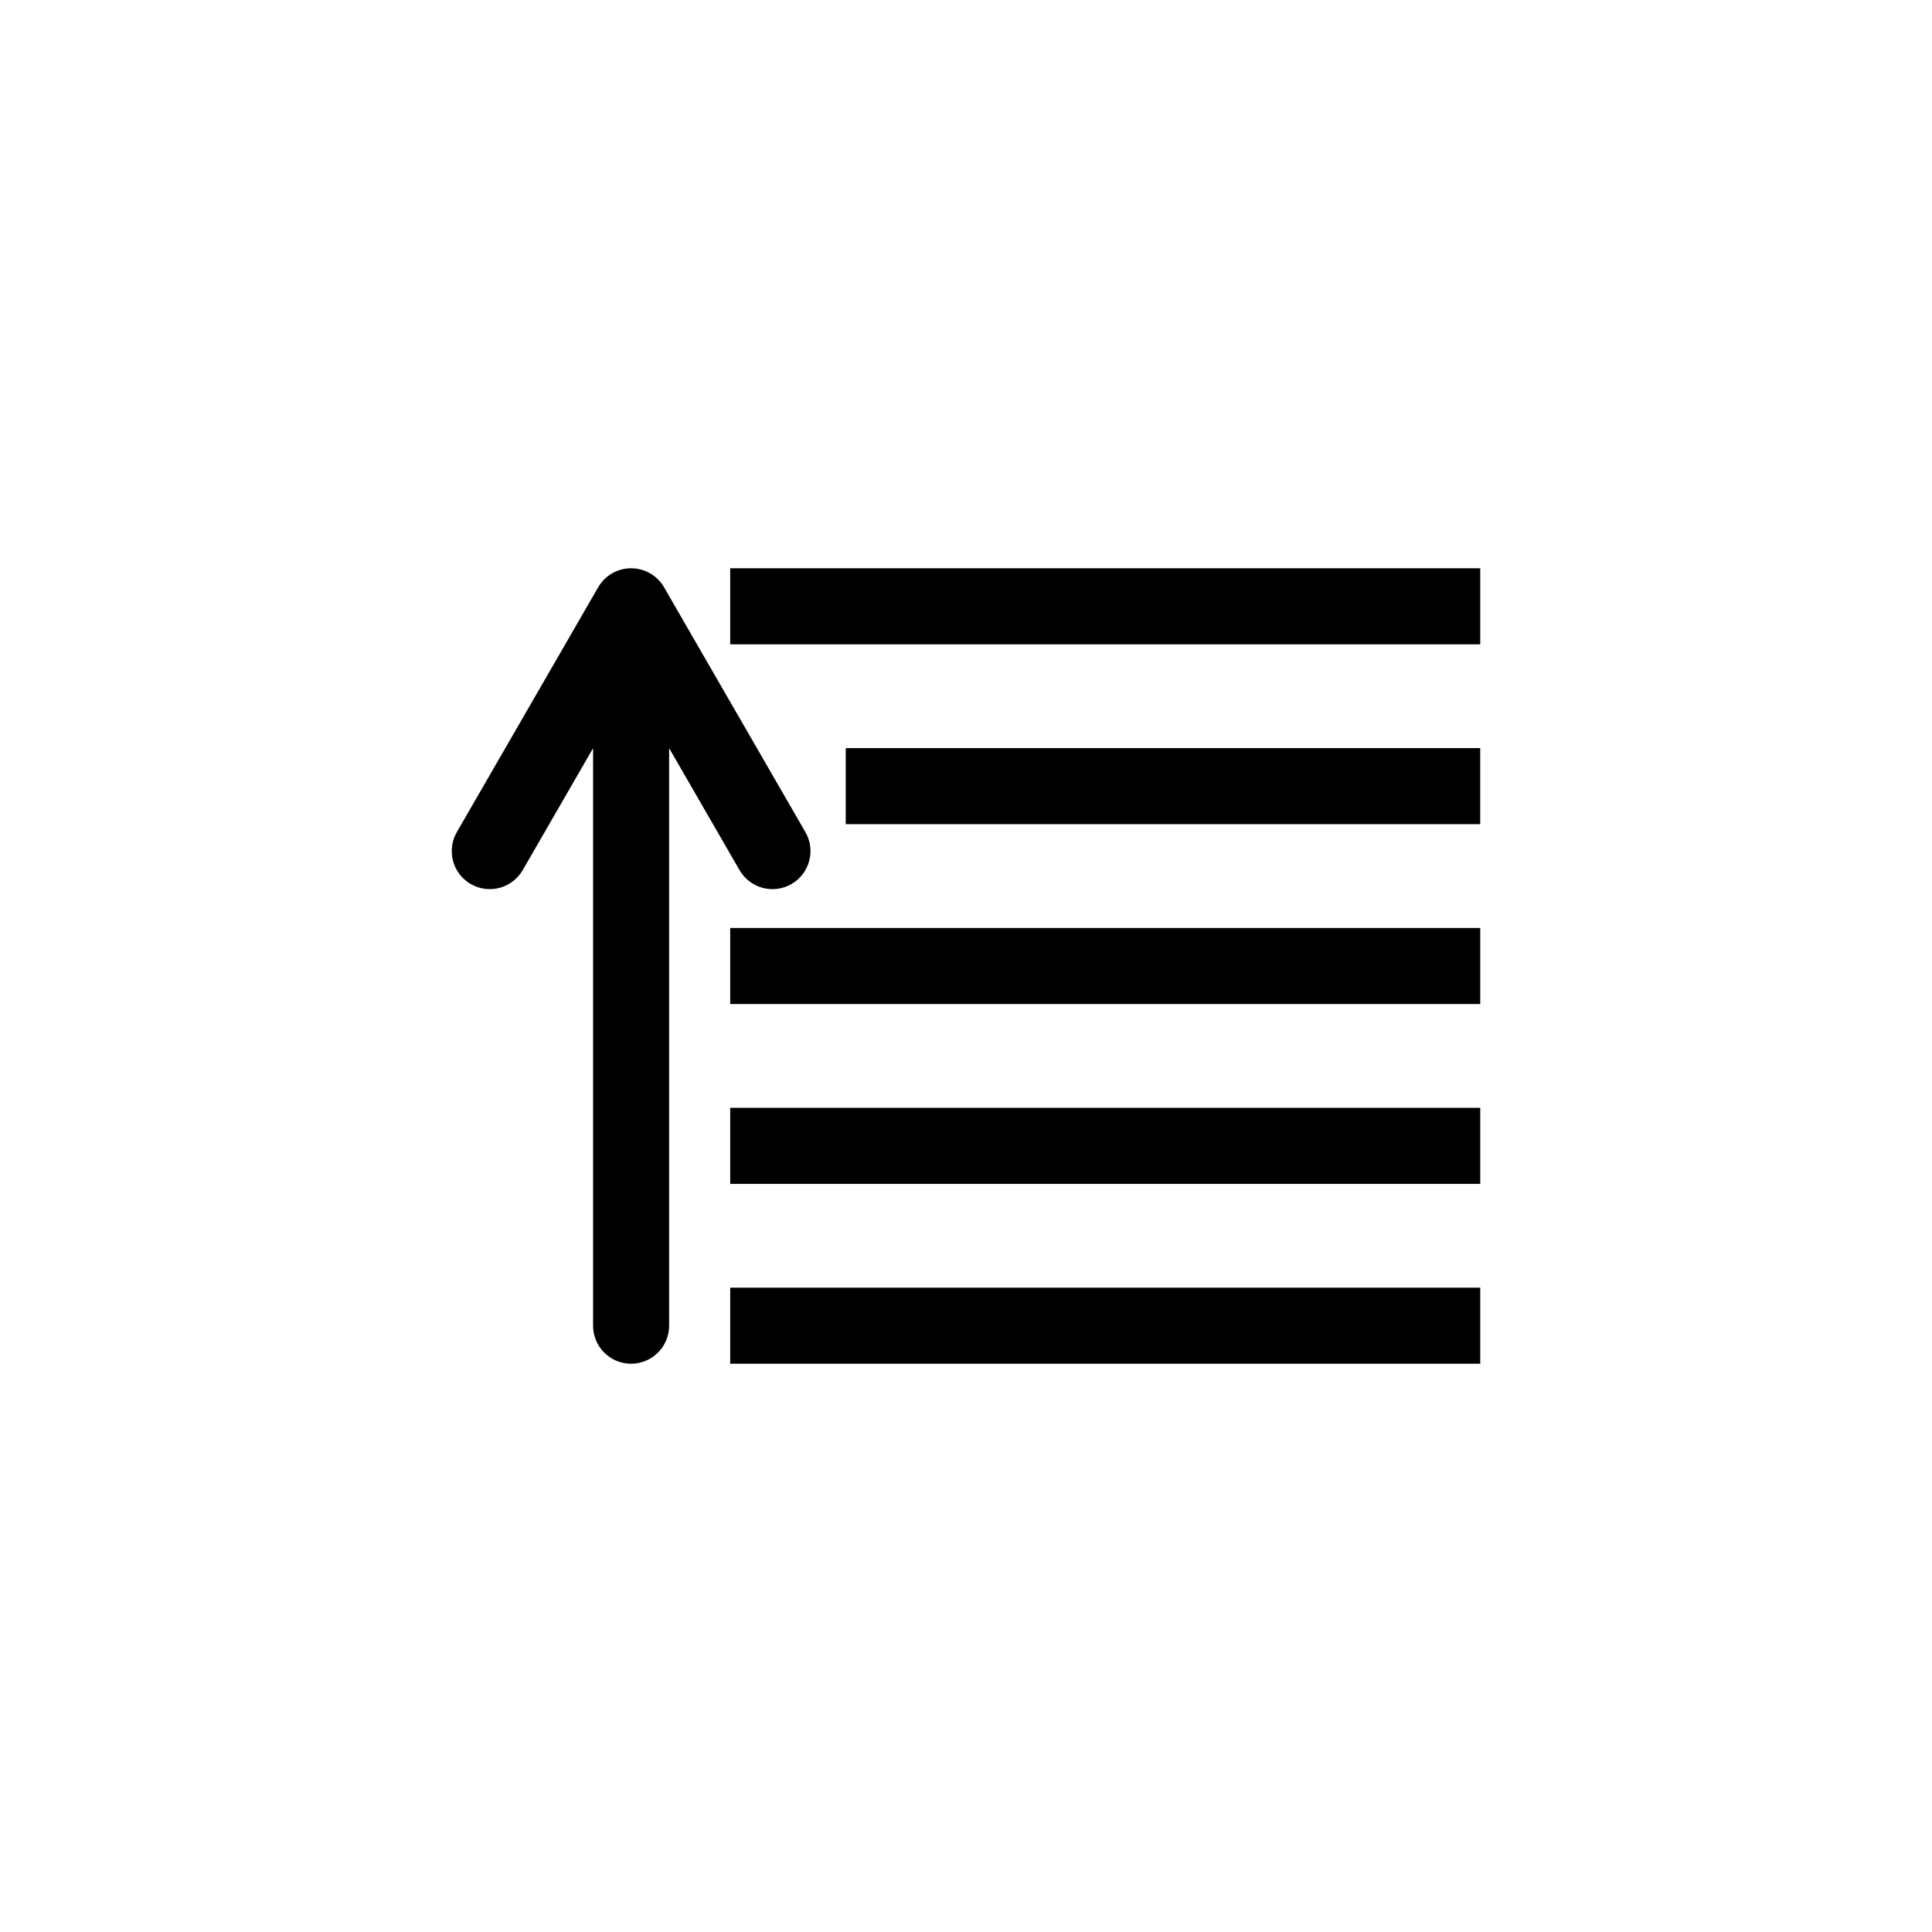 <?xml version="1.0" encoding="UTF-8"?>
<!-- Uploaded to: SVG Repo, www.svgrepo.com, Generator: SVG Repo Mixer Tools -->
<svg fill="#000000" width="800px" height="800px" version="1.1" viewBox="144 144 512 512" xmlns="http://www.w3.org/2000/svg">
 <g fill-rule="evenodd">
  <path d="m337.51 505.4v-20.152h198.77v20.152z"/>
  <path d="m337.51 457.74v-20.152h198.77v20.152z"/>
  <path d="m337.51 410.08v-20.152h198.77v20.152z"/>
  <path d="m368.13 362.41v-20.152h168.14v20.152z"/>
  <path d="m337.51 314.75v-20.152h198.77v20.152z"/>
  <path d="m311.1 505.4c-5.562-0.082-10.004-4.656-9.926-10.219v-152.9l-6.121 10.605-12.461 21.586v-0.004c-1.316 2.356-3.523 4.086-6.121 4.801-2.602 0.719-5.379 0.359-7.715-0.988-2.336-1.348-4.035-3.578-4.715-6.188-0.68-2.609-0.285-5.383 1.098-7.699l12.461-21.586 24.926-43.172c1.801-3.117 5.125-5.035 8.727-5.035 3.598 0 6.926 1.918 8.727 5.035l24.926 43.172 12.461 21.586c1.379 2.316 1.777 5.09 1.098 7.699-0.68 2.609-2.379 4.84-4.715 6.188s-5.117 1.707-7.715 0.988c-2.602-0.715-4.805-2.445-6.121-4.801l-12.461-21.586-6.121-10.605v152.9l-0.004 0.004c0.039 2.723-1.027 5.348-2.953 7.273-1.926 1.922-4.551 2.988-7.273 2.945z"/>
 </g>
</svg>
